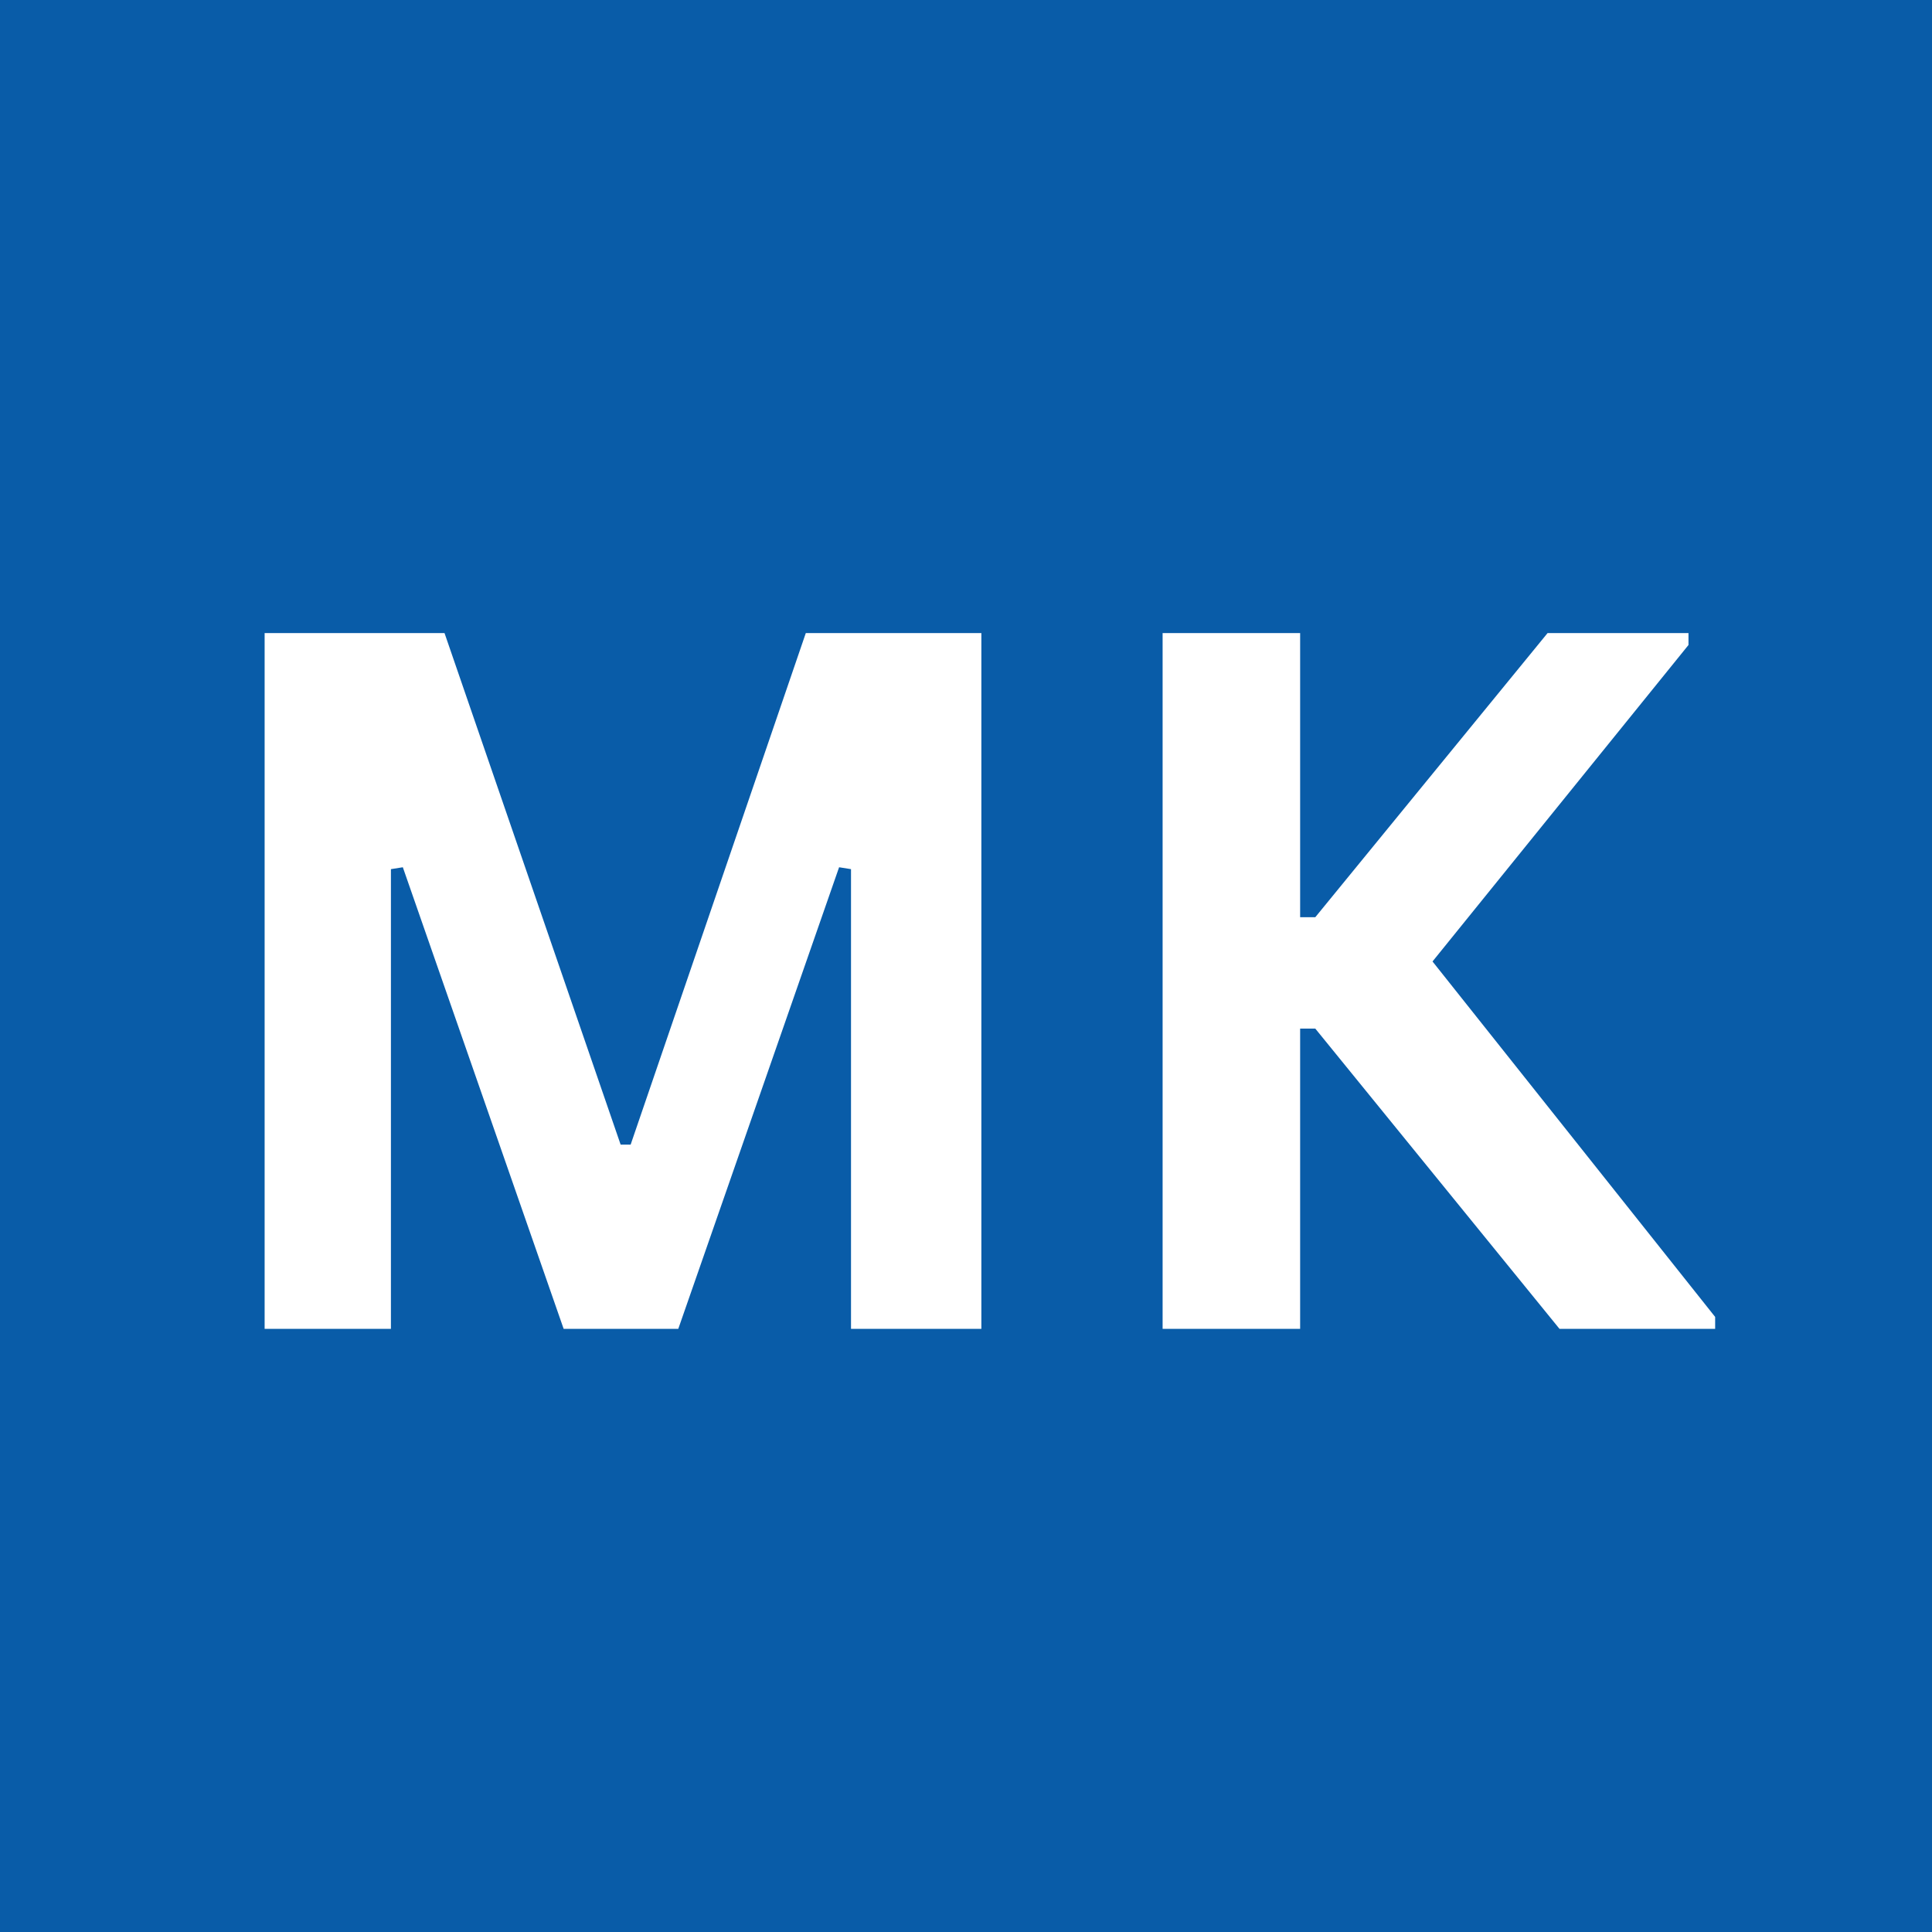 <?xml version="1.0" encoding="UTF-8"?>
<svg id="Ebene_2" data-name="Ebene 2" xmlns="http://www.w3.org/2000/svg" viewBox="0 0 142.73 142.73">
  <defs>
    <style>
      .cls-1 {
        fill: #095ca8;
      }

      .cls-2 {
        fill: #fff;
      }
    </style>
  </defs>
  <g id="Ebene_1-2" data-name="Ebene 1">
    <g>
      <rect class="cls-1" width="142.73" height="142.73"/>
      <g>
        <path class="cls-2" d="M19.55,98.17v-51.4h13.29l13.01,37.79h.74l12.94-37.79h12.97v51.4h-9.63v-33.96l-.88-.14-11.88,34.1h-8.47l-11.88-34.1-.88.14v33.96h-9.32Z"/>
        <path class="cls-2" d="M85.89,46.77h10.16v20.99h1.12l17.16-20.99h10.41v.88l-18.91,23.38,20.88,26.26v.88h-11.5l-18.04-22.18h-1.12v22.18h-10.16v-51.4Z"/>
      </g>
    </g>
  </g>
</svg>